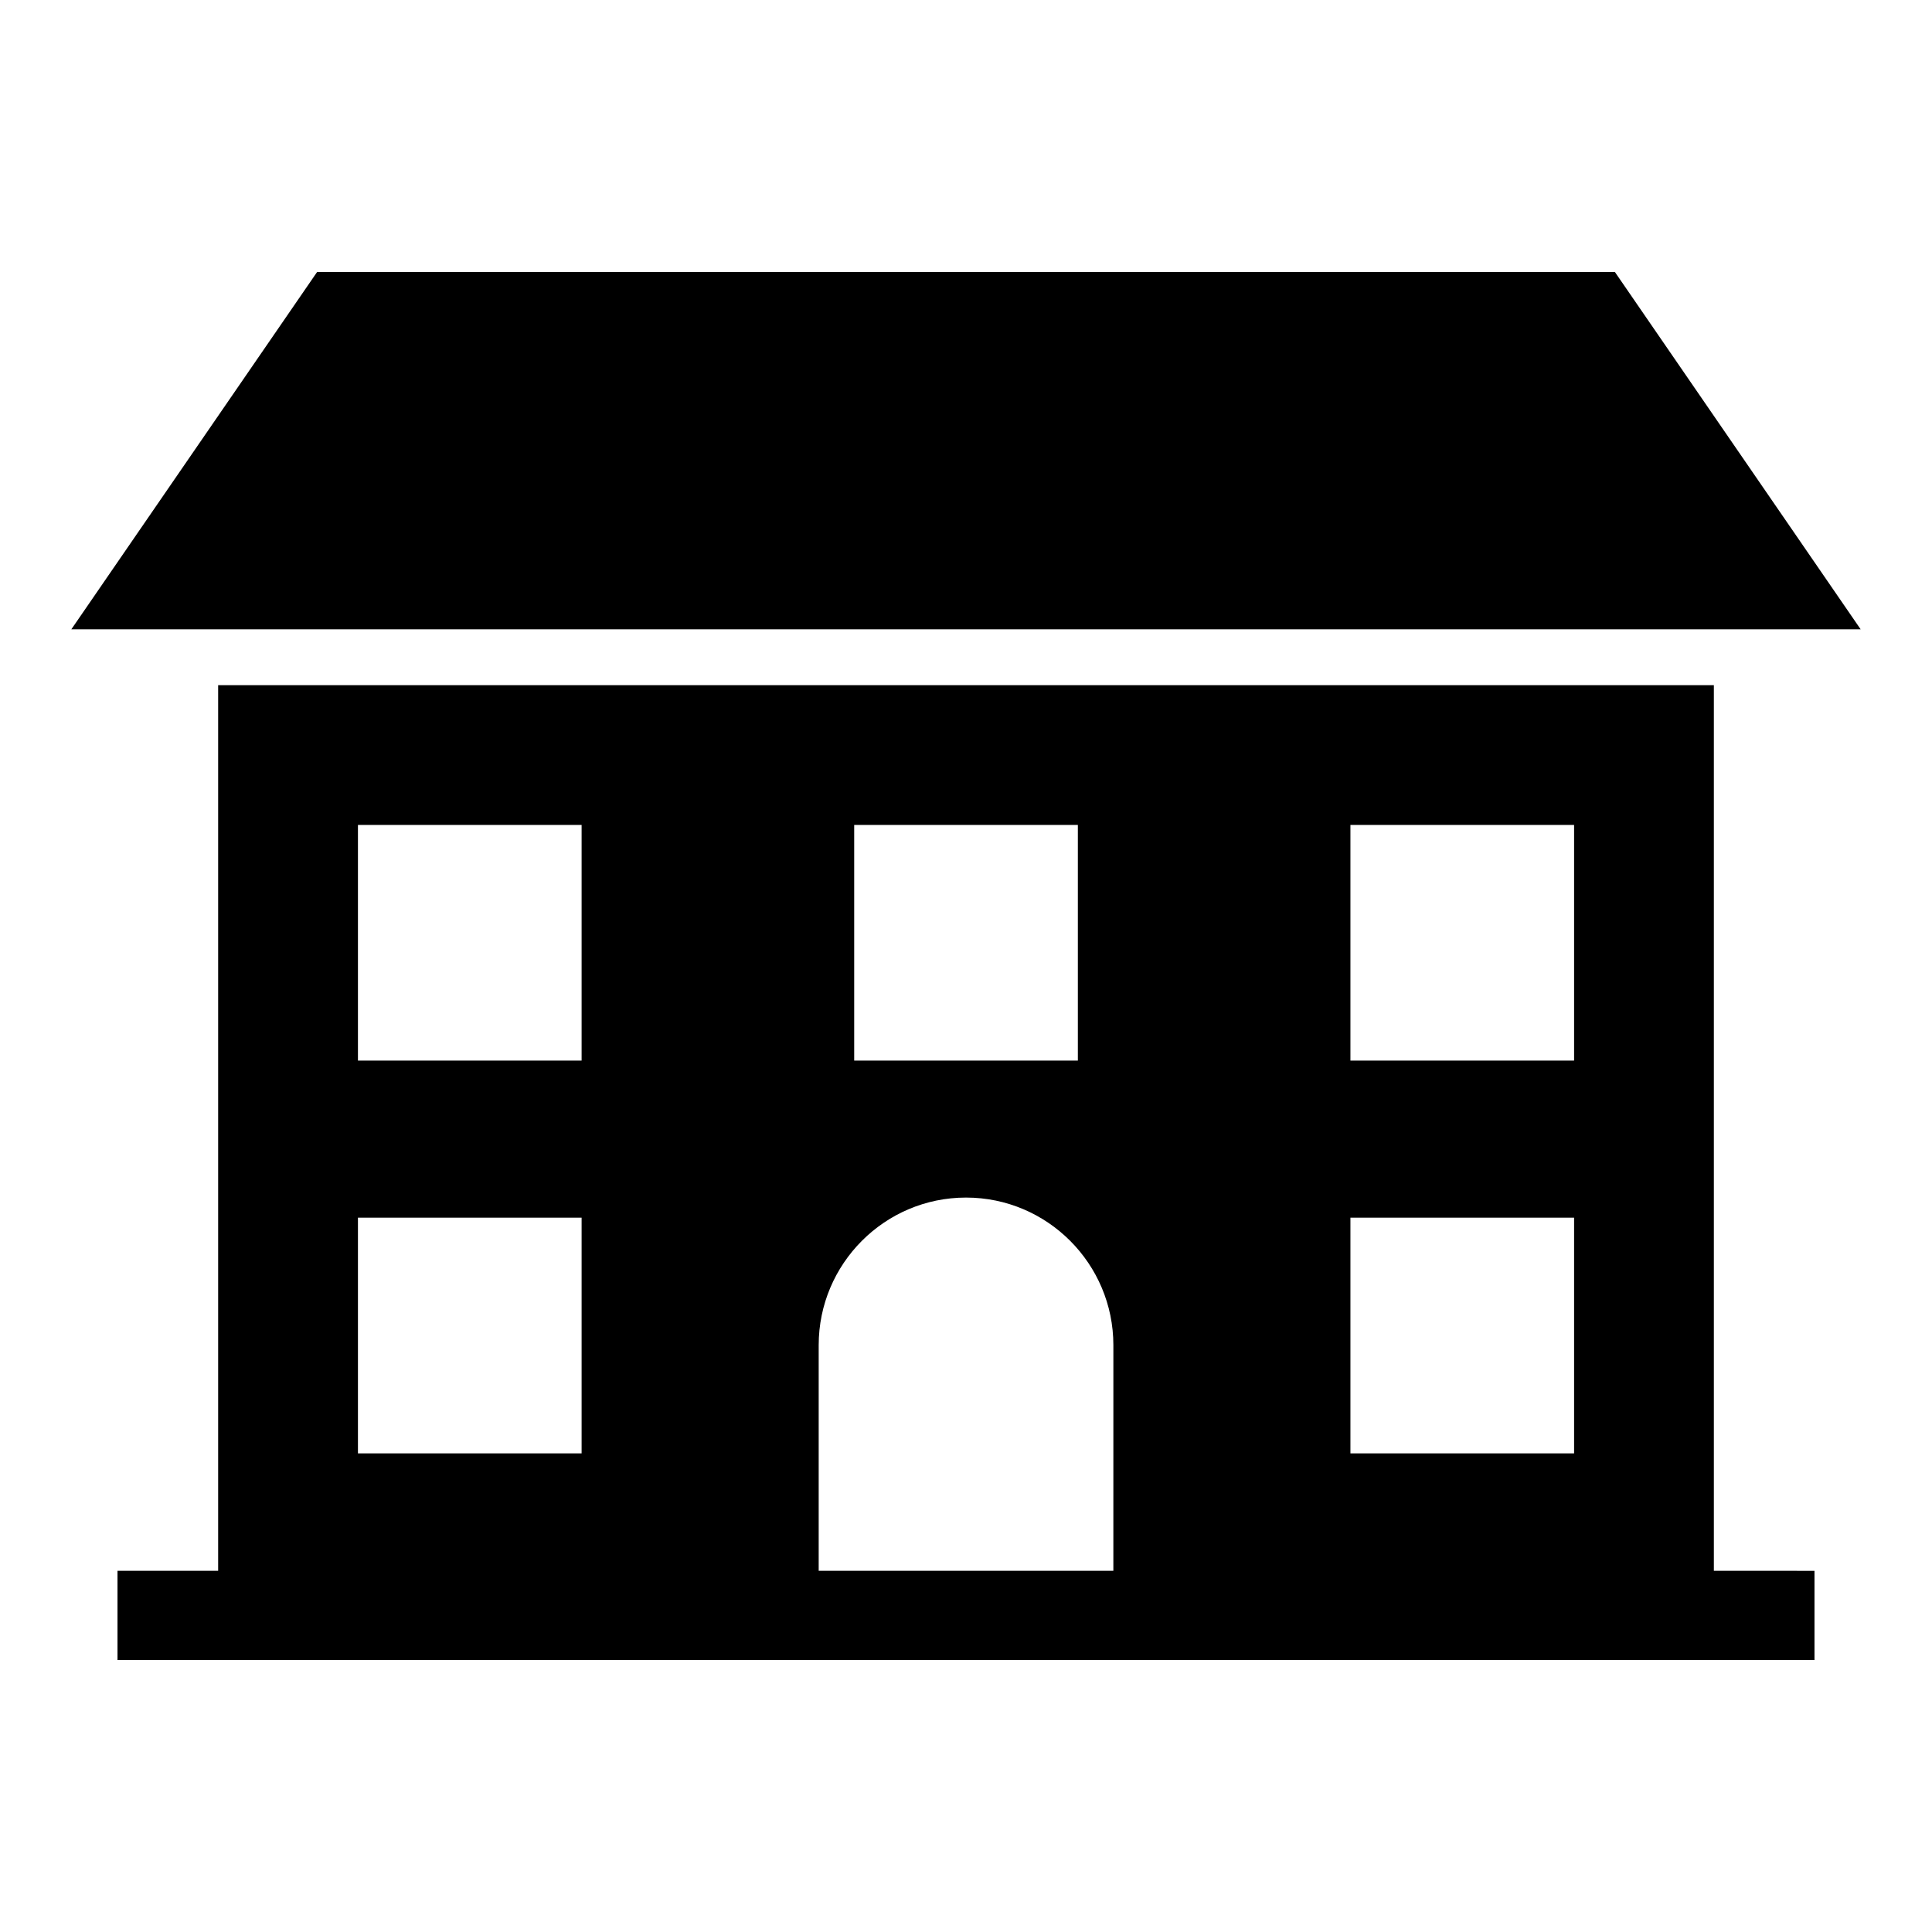 <?xml version="1.0" encoding="UTF-8"?>
<!-- Uploaded to: SVG Repo, www.svgrepo.com, Generator: SVG Repo Mixer Tools -->
<svg fill="#000000" width="800px" height="800px" version="1.1" viewBox="144 144 512 512" xmlns="http://www.w3.org/2000/svg">
 <g>
  <path d="m637.09 310.77h-474.18l65.125-94.688h343.93z"/>
  <path d="m598.19 560.28v-234.71h-396.38v234.71h-26.672v23.633l449.72 0.004v-23.633zm-227.82-197.67h59.273v62.457h-59.273zm-131.51 0h59.273v62.457h-59.273zm0 104.09h59.273v62.457h-59.273zm200.19 93.574h-78.09v-59.789c0-21.559 17.484-39.117 39.047-39.117s39.047 17.559 39.047 39.117zm122.1-31.117h-59.273v-62.457h59.273zm0-104.09h-59.273v-62.457h59.273z"/>
 </g>
</svg>